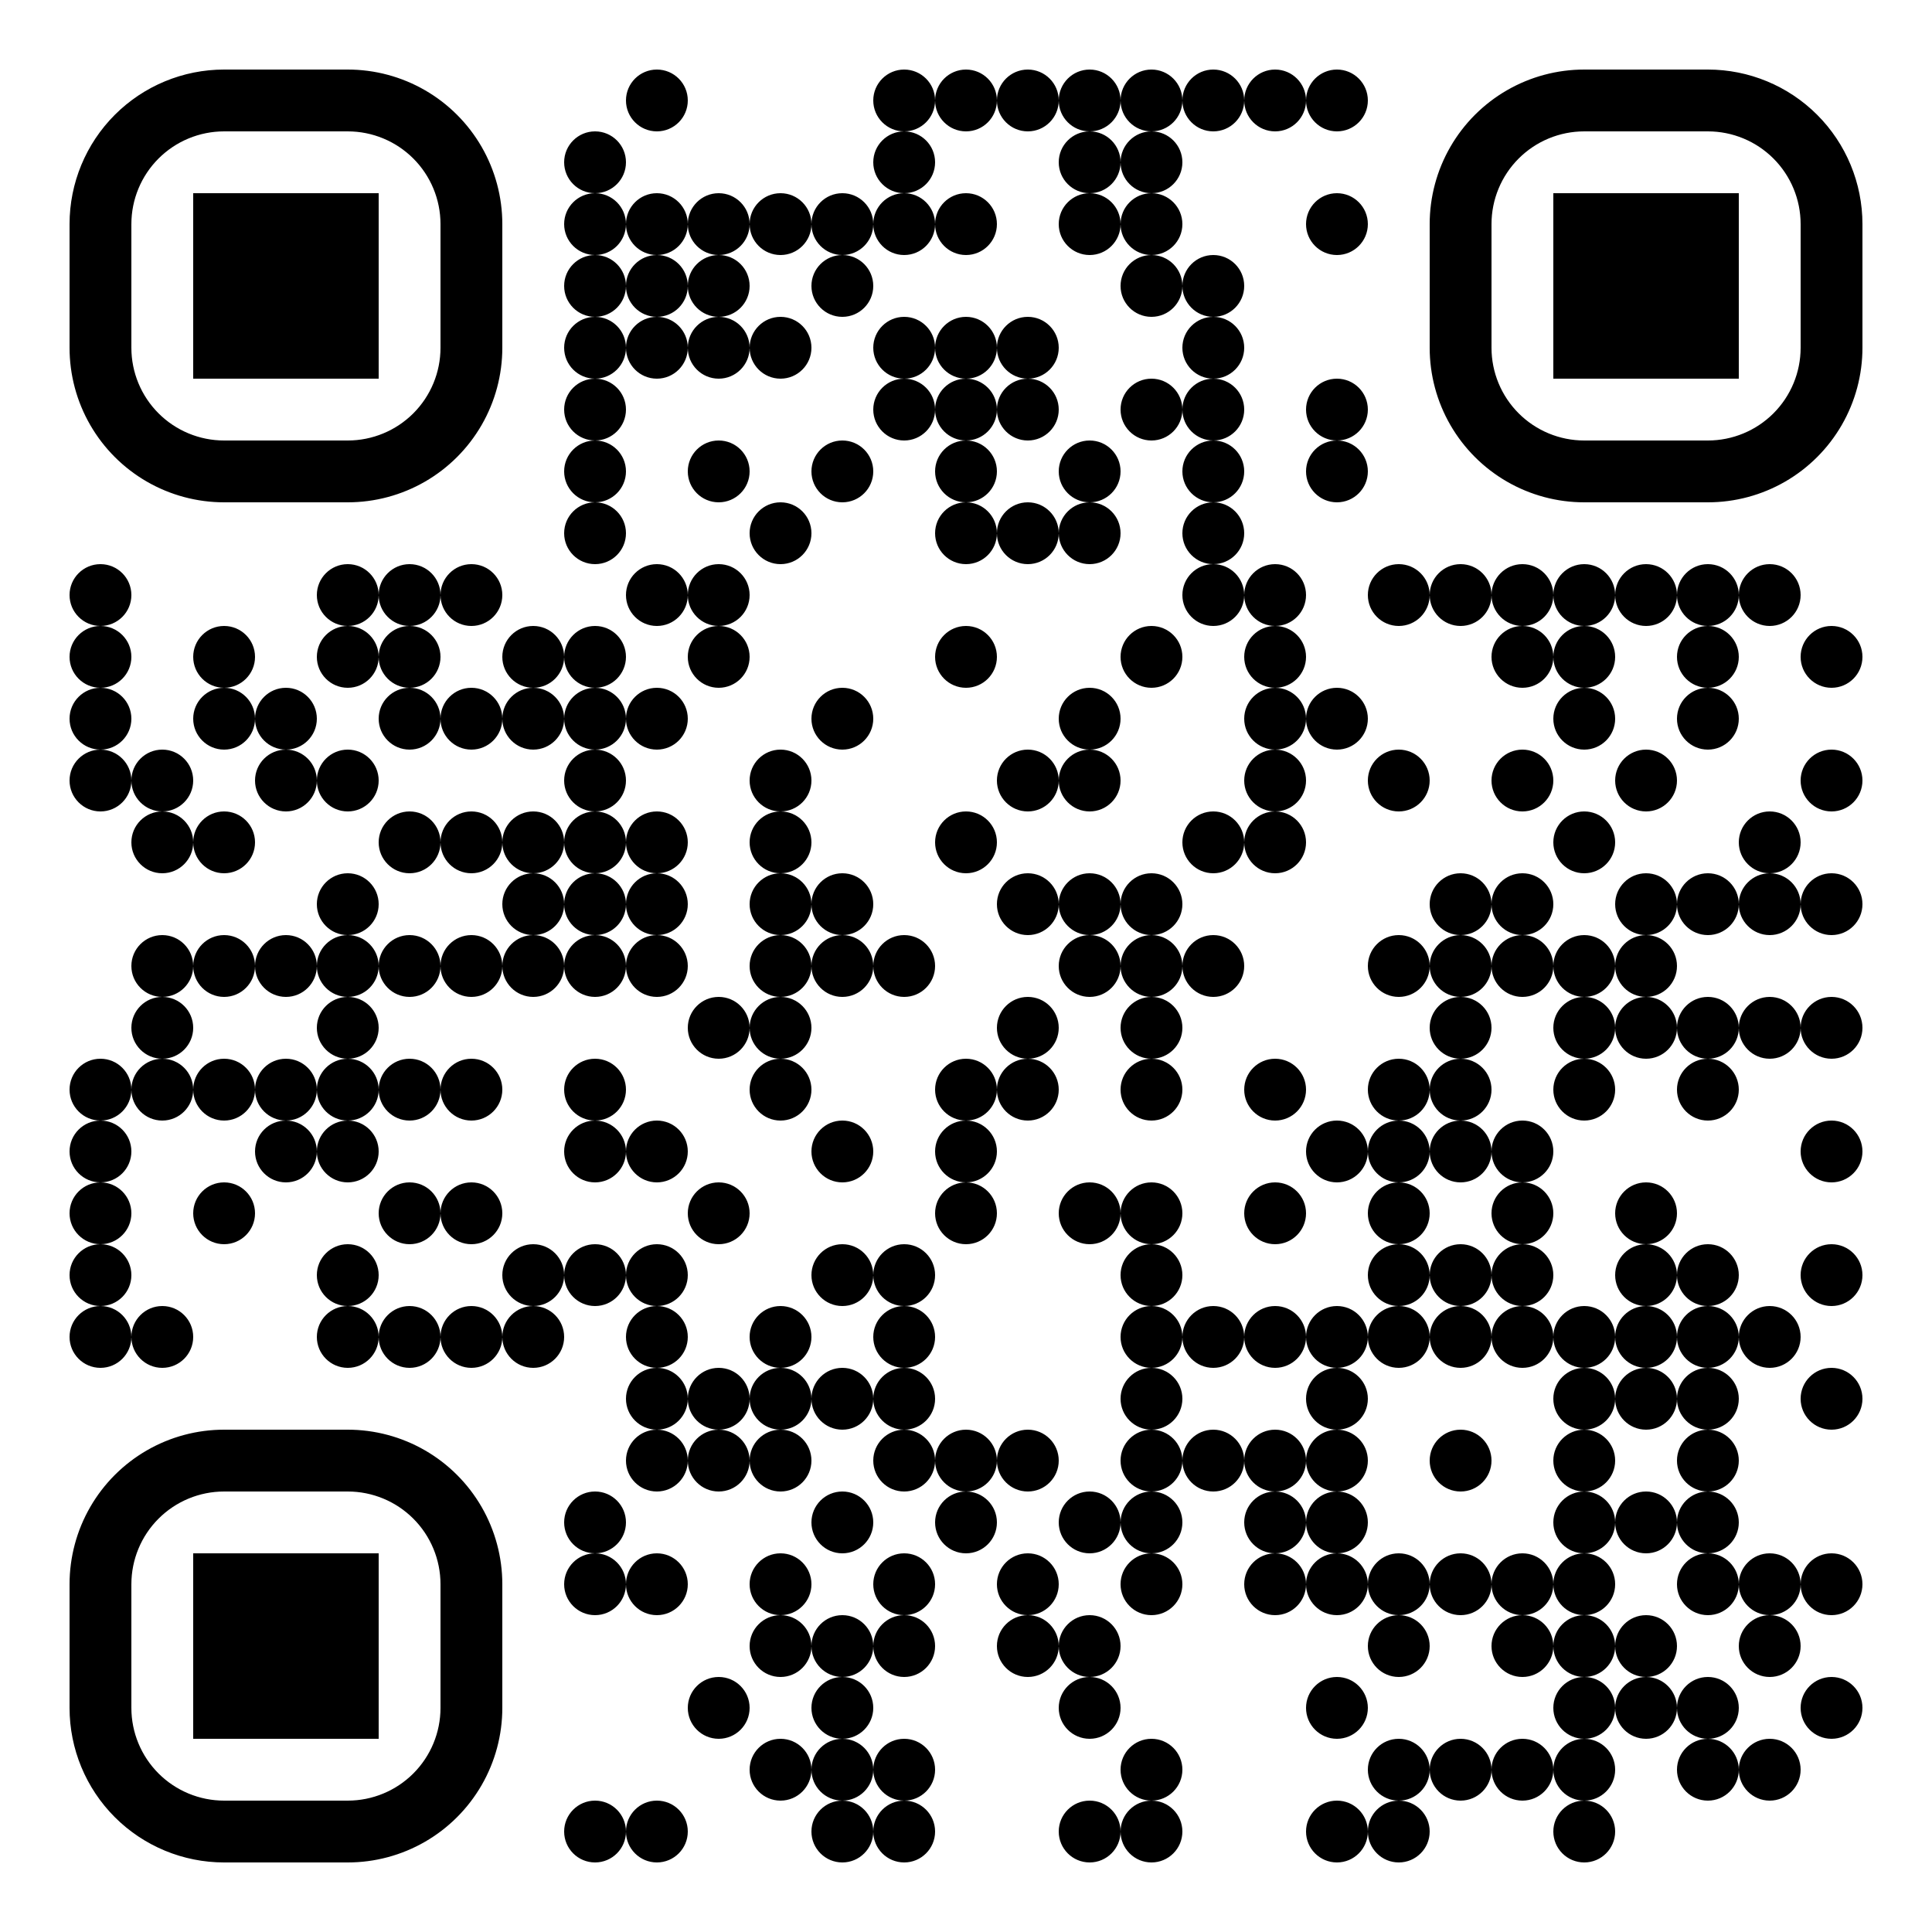 <?xml version="1.0" standalone="no"?>
<svg xmlns="http://www.w3.org/2000/svg" width="500" height="500"><rect width="100%" height="100%" fill="#808080" stroke="none"/><defs><clipPath id="clip-path-dot-color"><circle cx="26" cy="154" r="8" transform="rotate(0,26,154)"/><circle cx="26" cy="170" r="8" transform="rotate(0,26,170)"/><circle cx="26" cy="186" r="8" transform="rotate(0,26,186)"/><circle cx="26" cy="202" r="8" transform="rotate(0,26,202)"/><circle cx="26" cy="282" r="8" transform="rotate(0,26,282)"/><circle cx="26" cy="298" r="8" transform="rotate(0,26,298)"/><circle cx="26" cy="314" r="8" transform="rotate(0,26,314)"/><circle cx="26" cy="330" r="8" transform="rotate(0,26,330)"/><circle cx="26" cy="346" r="8" transform="rotate(0,26,346)"/><circle cx="42" cy="202" r="8" transform="rotate(0,42,202)"/><circle cx="42" cy="218" r="8" transform="rotate(0,42,218)"/><circle cx="42" cy="250" r="8" transform="rotate(0,42,250)"/><circle cx="42" cy="266" r="8" transform="rotate(0,42,266)"/><circle cx="42" cy="282" r="8" transform="rotate(0,42,282)"/><circle cx="42" cy="346" r="8" transform="rotate(0,42,346)"/><circle cx="58" cy="170" r="8" transform="rotate(0,58,170)"/><circle cx="58" cy="186" r="8" transform="rotate(0,58,186)"/><circle cx="58" cy="218" r="8" transform="rotate(0,58,218)"/><circle cx="58" cy="250" r="8" transform="rotate(0,58,250)"/><circle cx="58" cy="282" r="8" transform="rotate(0,58,282)"/><circle cx="58" cy="314" r="8" transform="rotate(0,58,314)"/><circle cx="74" cy="186" r="8" transform="rotate(0,74,186)"/><circle cx="74" cy="202" r="8" transform="rotate(0,74,202)"/><circle cx="74" cy="250" r="8" transform="rotate(0,74,250)"/><circle cx="74" cy="282" r="8" transform="rotate(0,74,282)"/><circle cx="74" cy="298" r="8" transform="rotate(0,74,298)"/><circle cx="90" cy="154" r="8" transform="rotate(0,90,154)"/><circle cx="90" cy="170" r="8" transform="rotate(0,90,170)"/><circle cx="90" cy="202" r="8" transform="rotate(0,90,202)"/><circle cx="90" cy="234" r="8" transform="rotate(0,90,234)"/><circle cx="90" cy="250" r="8" transform="rotate(0,90,250)"/><circle cx="90" cy="266" r="8" transform="rotate(0,90,266)"/><circle cx="90" cy="282" r="8" transform="rotate(0,90,282)"/><circle cx="90" cy="298" r="8" transform="rotate(0,90,298)"/><circle cx="90" cy="330" r="8" transform="rotate(0,90,330)"/><circle cx="90" cy="346" r="8" transform="rotate(0,90,346)"/><circle cx="106" cy="154" r="8" transform="rotate(0,106,154)"/><circle cx="106" cy="170" r="8" transform="rotate(0,106,170)"/><circle cx="106" cy="186" r="8" transform="rotate(0,106,186)"/><circle cx="106" cy="218" r="8" transform="rotate(0,106,218)"/><circle cx="106" cy="250" r="8" transform="rotate(0,106,250)"/><circle cx="106" cy="282" r="8" transform="rotate(0,106,282)"/><circle cx="106" cy="314" r="8" transform="rotate(0,106,314)"/><circle cx="106" cy="346" r="8" transform="rotate(0,106,346)"/><circle cx="122" cy="154" r="8" transform="rotate(0,122,154)"/><circle cx="122" cy="186" r="8" transform="rotate(0,122,186)"/><circle cx="122" cy="218" r="8" transform="rotate(0,122,218)"/><circle cx="122" cy="250" r="8" transform="rotate(0,122,250)"/><circle cx="122" cy="282" r="8" transform="rotate(0,122,282)"/><circle cx="122" cy="314" r="8" transform="rotate(0,122,314)"/><circle cx="122" cy="346" r="8" transform="rotate(0,122,346)"/><circle cx="138" cy="170" r="8" transform="rotate(0,138,170)"/><circle cx="138" cy="186" r="8" transform="rotate(0,138,186)"/><circle cx="138" cy="218" r="8" transform="rotate(0,138,218)"/><circle cx="138" cy="234" r="8" transform="rotate(0,138,234)"/><circle cx="138" cy="250" r="8" transform="rotate(0,138,250)"/><circle cx="138" cy="330" r="8" transform="rotate(0,138,330)"/><circle cx="138" cy="346" r="8" transform="rotate(0,138,346)"/><circle cx="154" cy="42" r="8" transform="rotate(0,154,42)"/><circle cx="154" cy="58" r="8" transform="rotate(0,154,58)"/><circle cx="154" cy="74" r="8" transform="rotate(0,154,74)"/><circle cx="154" cy="90" r="8" transform="rotate(0,154,90)"/><circle cx="154" cy="106" r="8" transform="rotate(0,154,106)"/><circle cx="154" cy="122" r="8" transform="rotate(0,154,122)"/><circle cx="154" cy="138" r="8" transform="rotate(0,154,138)"/><circle cx="154" cy="170" r="8" transform="rotate(0,154,170)"/><circle cx="154" cy="186" r="8" transform="rotate(0,154,186)"/><circle cx="154" cy="202" r="8" transform="rotate(0,154,202)"/><circle cx="154" cy="218" r="8" transform="rotate(0,154,218)"/><circle cx="154" cy="234" r="8" transform="rotate(0,154,234)"/><circle cx="154" cy="250" r="8" transform="rotate(0,154,250)"/><circle cx="154" cy="282" r="8" transform="rotate(0,154,282)"/><circle cx="154" cy="298" r="8" transform="rotate(0,154,298)"/><circle cx="154" cy="330" r="8" transform="rotate(0,154,330)"/><circle cx="154" cy="394" r="8" transform="rotate(0,154,394)"/><circle cx="154" cy="410" r="8" transform="rotate(0,154,410)"/><circle cx="154" cy="474" r="8" transform="rotate(0,154,474)"/><circle cx="170" cy="26" r="8" transform="rotate(0,170,26)"/><circle cx="170" cy="58" r="8" transform="rotate(0,170,58)"/><circle cx="170" cy="74" r="8" transform="rotate(0,170,74)"/><circle cx="170" cy="90" r="8" transform="rotate(0,170,90)"/><circle cx="170" cy="154" r="8" transform="rotate(0,170,154)"/><circle cx="170" cy="186" r="8" transform="rotate(0,170,186)"/><circle cx="170" cy="218" r="8" transform="rotate(0,170,218)"/><circle cx="170" cy="234" r="8" transform="rotate(0,170,234)"/><circle cx="170" cy="250" r="8" transform="rotate(0,170,250)"/><circle cx="170" cy="298" r="8" transform="rotate(0,170,298)"/><circle cx="170" cy="330" r="8" transform="rotate(0,170,330)"/><circle cx="170" cy="346" r="8" transform="rotate(0,170,346)"/><circle cx="170" cy="362" r="8" transform="rotate(0,170,362)"/><circle cx="170" cy="378" r="8" transform="rotate(0,170,378)"/><circle cx="170" cy="410" r="8" transform="rotate(0,170,410)"/><circle cx="170" cy="474" r="8" transform="rotate(0,170,474)"/><circle cx="186" cy="58" r="8" transform="rotate(0,186,58)"/><circle cx="186" cy="74" r="8" transform="rotate(0,186,74)"/><circle cx="186" cy="90" r="8" transform="rotate(0,186,90)"/><circle cx="186" cy="122" r="8" transform="rotate(0,186,122)"/><circle cx="186" cy="154" r="8" transform="rotate(0,186,154)"/><circle cx="186" cy="170" r="8" transform="rotate(0,186,170)"/><circle cx="186" cy="266" r="8" transform="rotate(0,186,266)"/><circle cx="186" cy="314" r="8" transform="rotate(0,186,314)"/><circle cx="186" cy="362" r="8" transform="rotate(0,186,362)"/><circle cx="186" cy="378" r="8" transform="rotate(0,186,378)"/><circle cx="186" cy="442" r="8" transform="rotate(0,186,442)"/><circle cx="202" cy="58" r="8" transform="rotate(0,202,58)"/><circle cx="202" cy="90" r="8" transform="rotate(0,202,90)"/><circle cx="202" cy="138" r="8" transform="rotate(0,202,138)"/><circle cx="202" cy="202" r="8" transform="rotate(0,202,202)"/><circle cx="202" cy="218" r="8" transform="rotate(0,202,218)"/><circle cx="202" cy="234" r="8" transform="rotate(0,202,234)"/><circle cx="202" cy="250" r="8" transform="rotate(0,202,250)"/><circle cx="202" cy="266" r="8" transform="rotate(0,202,266)"/><circle cx="202" cy="282" r="8" transform="rotate(0,202,282)"/><circle cx="202" cy="346" r="8" transform="rotate(0,202,346)"/><circle cx="202" cy="362" r="8" transform="rotate(0,202,362)"/><circle cx="202" cy="378" r="8" transform="rotate(0,202,378)"/><circle cx="202" cy="410" r="8" transform="rotate(0,202,410)"/><circle cx="202" cy="426" r="8" transform="rotate(0,202,426)"/><circle cx="202" cy="458" r="8" transform="rotate(0,202,458)"/><circle cx="218" cy="58" r="8" transform="rotate(0,218,58)"/><circle cx="218" cy="74" r="8" transform="rotate(0,218,74)"/><circle cx="218" cy="122" r="8" transform="rotate(0,218,122)"/><circle cx="218" cy="186" r="8" transform="rotate(0,218,186)"/><circle cx="218" cy="234" r="8" transform="rotate(0,218,234)"/><circle cx="218" cy="250" r="8" transform="rotate(0,218,250)"/><circle cx="218" cy="298" r="8" transform="rotate(0,218,298)"/><circle cx="218" cy="330" r="8" transform="rotate(0,218,330)"/><circle cx="218" cy="362" r="8" transform="rotate(0,218,362)"/><circle cx="218" cy="394" r="8" transform="rotate(0,218,394)"/><circle cx="218" cy="426" r="8" transform="rotate(0,218,426)"/><circle cx="218" cy="442" r="8" transform="rotate(0,218,442)"/><circle cx="218" cy="458" r="8" transform="rotate(0,218,458)"/><circle cx="218" cy="474" r="8" transform="rotate(0,218,474)"/><circle cx="234" cy="26" r="8" transform="rotate(0,234,26)"/><circle cx="234" cy="42" r="8" transform="rotate(0,234,42)"/><circle cx="234" cy="58" r="8" transform="rotate(0,234,58)"/><circle cx="234" cy="90" r="8" transform="rotate(0,234,90)"/><circle cx="234" cy="106" r="8" transform="rotate(0,234,106)"/><circle cx="234" cy="250" r="8" transform="rotate(0,234,250)"/><circle cx="234" cy="330" r="8" transform="rotate(0,234,330)"/><circle cx="234" cy="346" r="8" transform="rotate(0,234,346)"/><circle cx="234" cy="362" r="8" transform="rotate(0,234,362)"/><circle cx="234" cy="378" r="8" transform="rotate(0,234,378)"/><circle cx="234" cy="410" r="8" transform="rotate(0,234,410)"/><circle cx="234" cy="426" r="8" transform="rotate(0,234,426)"/><circle cx="234" cy="458" r="8" transform="rotate(0,234,458)"/><circle cx="234" cy="474" r="8" transform="rotate(0,234,474)"/><circle cx="250" cy="26" r="8" transform="rotate(0,250,26)"/><circle cx="250" cy="58" r="8" transform="rotate(0,250,58)"/><circle cx="250" cy="90" r="8" transform="rotate(0,250,90)"/><circle cx="250" cy="106" r="8" transform="rotate(0,250,106)"/><circle cx="250" cy="122" r="8" transform="rotate(0,250,122)"/><circle cx="250" cy="138" r="8" transform="rotate(0,250,138)"/><circle cx="250" cy="170" r="8" transform="rotate(0,250,170)"/><circle cx="250" cy="218" r="8" transform="rotate(0,250,218)"/><circle cx="250" cy="282" r="8" transform="rotate(0,250,282)"/><circle cx="250" cy="298" r="8" transform="rotate(0,250,298)"/><circle cx="250" cy="314" r="8" transform="rotate(0,250,314)"/><circle cx="250" cy="378" r="8" transform="rotate(0,250,378)"/><circle cx="250" cy="394" r="8" transform="rotate(0,250,394)"/><circle cx="266" cy="26" r="8" transform="rotate(0,266,26)"/><circle cx="266" cy="90" r="8" transform="rotate(0,266,90)"/><circle cx="266" cy="106" r="8" transform="rotate(0,266,106)"/><circle cx="266" cy="138" r="8" transform="rotate(0,266,138)"/><circle cx="266" cy="202" r="8" transform="rotate(0,266,202)"/><circle cx="266" cy="234" r="8" transform="rotate(0,266,234)"/><circle cx="266" cy="266" r="8" transform="rotate(0,266,266)"/><circle cx="266" cy="282" r="8" transform="rotate(0,266,282)"/><circle cx="266" cy="378" r="8" transform="rotate(0,266,378)"/><circle cx="266" cy="410" r="8" transform="rotate(0,266,410)"/><circle cx="266" cy="426" r="8" transform="rotate(0,266,426)"/><circle cx="282" cy="26" r="8" transform="rotate(0,282,26)"/><circle cx="282" cy="42" r="8" transform="rotate(0,282,42)"/><circle cx="282" cy="58" r="8" transform="rotate(0,282,58)"/><circle cx="282" cy="122" r="8" transform="rotate(0,282,122)"/><circle cx="282" cy="138" r="8" transform="rotate(0,282,138)"/><circle cx="282" cy="186" r="8" transform="rotate(0,282,186)"/><circle cx="282" cy="202" r="8" transform="rotate(0,282,202)"/><circle cx="282" cy="234" r="8" transform="rotate(0,282,234)"/><circle cx="282" cy="250" r="8" transform="rotate(0,282,250)"/><circle cx="282" cy="314" r="8" transform="rotate(0,282,314)"/><circle cx="282" cy="394" r="8" transform="rotate(0,282,394)"/><circle cx="282" cy="426" r="8" transform="rotate(0,282,426)"/><circle cx="282" cy="442" r="8" transform="rotate(0,282,442)"/><circle cx="282" cy="474" r="8" transform="rotate(0,282,474)"/><circle cx="298" cy="26" r="8" transform="rotate(0,298,26)"/><circle cx="298" cy="42" r="8" transform="rotate(0,298,42)"/><circle cx="298" cy="58" r="8" transform="rotate(0,298,58)"/><circle cx="298" cy="74" r="8" transform="rotate(0,298,74)"/><circle cx="298" cy="106" r="8" transform="rotate(0,298,106)"/><circle cx="298" cy="170" r="8" transform="rotate(0,298,170)"/><circle cx="298" cy="234" r="8" transform="rotate(0,298,234)"/><circle cx="298" cy="250" r="8" transform="rotate(0,298,250)"/><circle cx="298" cy="266" r="8" transform="rotate(0,298,266)"/><circle cx="298" cy="282" r="8" transform="rotate(0,298,282)"/><circle cx="298" cy="314" r="8" transform="rotate(0,298,314)"/><circle cx="298" cy="330" r="8" transform="rotate(0,298,330)"/><circle cx="298" cy="346" r="8" transform="rotate(0,298,346)"/><circle cx="298" cy="362" r="8" transform="rotate(0,298,362)"/><circle cx="298" cy="378" r="8" transform="rotate(0,298,378)"/><circle cx="298" cy="394" r="8" transform="rotate(0,298,394)"/><circle cx="298" cy="410" r="8" transform="rotate(0,298,410)"/><circle cx="298" cy="458" r="8" transform="rotate(0,298,458)"/><circle cx="298" cy="474" r="8" transform="rotate(0,298,474)"/><circle cx="314" cy="26" r="8" transform="rotate(0,314,26)"/><circle cx="314" cy="74" r="8" transform="rotate(0,314,74)"/><circle cx="314" cy="90" r="8" transform="rotate(0,314,90)"/><circle cx="314" cy="106" r="8" transform="rotate(0,314,106)"/><circle cx="314" cy="122" r="8" transform="rotate(0,314,122)"/><circle cx="314" cy="138" r="8" transform="rotate(0,314,138)"/><circle cx="314" cy="154" r="8" transform="rotate(0,314,154)"/><circle cx="314" cy="218" r="8" transform="rotate(0,314,218)"/><circle cx="314" cy="250" r="8" transform="rotate(0,314,250)"/><circle cx="314" cy="346" r="8" transform="rotate(0,314,346)"/><circle cx="314" cy="378" r="8" transform="rotate(0,314,378)"/><circle cx="330" cy="26" r="8" transform="rotate(0,330,26)"/><circle cx="330" cy="154" r="8" transform="rotate(0,330,154)"/><circle cx="330" cy="170" r="8" transform="rotate(0,330,170)"/><circle cx="330" cy="186" r="8" transform="rotate(0,330,186)"/><circle cx="330" cy="202" r="8" transform="rotate(0,330,202)"/><circle cx="330" cy="218" r="8" transform="rotate(0,330,218)"/><circle cx="330" cy="282" r="8" transform="rotate(0,330,282)"/><circle cx="330" cy="314" r="8" transform="rotate(0,330,314)"/><circle cx="330" cy="346" r="8" transform="rotate(0,330,346)"/><circle cx="330" cy="378" r="8" transform="rotate(0,330,378)"/><circle cx="330" cy="394" r="8" transform="rotate(0,330,394)"/><circle cx="330" cy="410" r="8" transform="rotate(0,330,410)"/><circle cx="346" cy="26" r="8" transform="rotate(0,346,26)"/><circle cx="346" cy="58" r="8" transform="rotate(0,346,58)"/><circle cx="346" cy="106" r="8" transform="rotate(0,346,106)"/><circle cx="346" cy="122" r="8" transform="rotate(0,346,122)"/><circle cx="346" cy="186" r="8" transform="rotate(0,346,186)"/><circle cx="346" cy="298" r="8" transform="rotate(0,346,298)"/><circle cx="346" cy="346" r="8" transform="rotate(0,346,346)"/><circle cx="346" cy="362" r="8" transform="rotate(0,346,362)"/><circle cx="346" cy="378" r="8" transform="rotate(0,346,378)"/><circle cx="346" cy="394" r="8" transform="rotate(0,346,394)"/><circle cx="346" cy="410" r="8" transform="rotate(0,346,410)"/><circle cx="346" cy="442" r="8" transform="rotate(0,346,442)"/><circle cx="346" cy="474" r="8" transform="rotate(0,346,474)"/><circle cx="362" cy="154" r="8" transform="rotate(0,362,154)"/><circle cx="362" cy="202" r="8" transform="rotate(0,362,202)"/><circle cx="362" cy="250" r="8" transform="rotate(0,362,250)"/><circle cx="362" cy="282" r="8" transform="rotate(0,362,282)"/><circle cx="362" cy="298" r="8" transform="rotate(0,362,298)"/><circle cx="362" cy="314" r="8" transform="rotate(0,362,314)"/><circle cx="362" cy="330" r="8" transform="rotate(0,362,330)"/><circle cx="362" cy="346" r="8" transform="rotate(0,362,346)"/><circle cx="362" cy="410" r="8" transform="rotate(0,362,410)"/><circle cx="362" cy="426" r="8" transform="rotate(0,362,426)"/><circle cx="362" cy="458" r="8" transform="rotate(0,362,458)"/><circle cx="362" cy="474" r="8" transform="rotate(0,362,474)"/><circle cx="378" cy="154" r="8" transform="rotate(0,378,154)"/><circle cx="378" cy="234" r="8" transform="rotate(0,378,234)"/><circle cx="378" cy="250" r="8" transform="rotate(0,378,250)"/><circle cx="378" cy="266" r="8" transform="rotate(0,378,266)"/><circle cx="378" cy="282" r="8" transform="rotate(0,378,282)"/><circle cx="378" cy="298" r="8" transform="rotate(0,378,298)"/><circle cx="378" cy="330" r="8" transform="rotate(0,378,330)"/><circle cx="378" cy="346" r="8" transform="rotate(0,378,346)"/><circle cx="378" cy="378" r="8" transform="rotate(0,378,378)"/><circle cx="378" cy="410" r="8" transform="rotate(0,378,410)"/><circle cx="378" cy="458" r="8" transform="rotate(0,378,458)"/><circle cx="394" cy="154" r="8" transform="rotate(0,394,154)"/><circle cx="394" cy="170" r="8" transform="rotate(0,394,170)"/><circle cx="394" cy="202" r="8" transform="rotate(0,394,202)"/><circle cx="394" cy="234" r="8" transform="rotate(0,394,234)"/><circle cx="394" cy="250" r="8" transform="rotate(0,394,250)"/><circle cx="394" cy="298" r="8" transform="rotate(0,394,298)"/><circle cx="394" cy="314" r="8" transform="rotate(0,394,314)"/><circle cx="394" cy="330" r="8" transform="rotate(0,394,330)"/><circle cx="394" cy="346" r="8" transform="rotate(0,394,346)"/><circle cx="394" cy="410" r="8" transform="rotate(0,394,410)"/><circle cx="394" cy="426" r="8" transform="rotate(0,394,426)"/><circle cx="394" cy="458" r="8" transform="rotate(0,394,458)"/><circle cx="410" cy="154" r="8" transform="rotate(0,410,154)"/><circle cx="410" cy="170" r="8" transform="rotate(0,410,170)"/><circle cx="410" cy="186" r="8" transform="rotate(0,410,186)"/><circle cx="410" cy="218" r="8" transform="rotate(0,410,218)"/><circle cx="410" cy="250" r="8" transform="rotate(0,410,250)"/><circle cx="410" cy="266" r="8" transform="rotate(0,410,266)"/><circle cx="410" cy="282" r="8" transform="rotate(0,410,282)"/><circle cx="410" cy="346" r="8" transform="rotate(0,410,346)"/><circle cx="410" cy="362" r="8" transform="rotate(0,410,362)"/><circle cx="410" cy="378" r="8" transform="rotate(0,410,378)"/><circle cx="410" cy="394" r="8" transform="rotate(0,410,394)"/><circle cx="410" cy="410" r="8" transform="rotate(0,410,410)"/><circle cx="410" cy="426" r="8" transform="rotate(0,410,426)"/><circle cx="410" cy="442" r="8" transform="rotate(0,410,442)"/><circle cx="410" cy="458" r="8" transform="rotate(0,410,458)"/><circle cx="410" cy="474" r="8" transform="rotate(0,410,474)"/><circle cx="426" cy="154" r="8" transform="rotate(0,426,154)"/><circle cx="426" cy="202" r="8" transform="rotate(0,426,202)"/><circle cx="426" cy="234" r="8" transform="rotate(0,426,234)"/><circle cx="426" cy="250" r="8" transform="rotate(0,426,250)"/><circle cx="426" cy="266" r="8" transform="rotate(0,426,266)"/><circle cx="426" cy="314" r="8" transform="rotate(0,426,314)"/><circle cx="426" cy="330" r="8" transform="rotate(0,426,330)"/><circle cx="426" cy="346" r="8" transform="rotate(0,426,346)"/><circle cx="426" cy="362" r="8" transform="rotate(0,426,362)"/><circle cx="426" cy="394" r="8" transform="rotate(0,426,394)"/><circle cx="426" cy="426" r="8" transform="rotate(0,426,426)"/><circle cx="426" cy="442" r="8" transform="rotate(0,426,442)"/><circle cx="442" cy="154" r="8" transform="rotate(0,442,154)"/><circle cx="442" cy="170" r="8" transform="rotate(0,442,170)"/><circle cx="442" cy="186" r="8" transform="rotate(0,442,186)"/><circle cx="442" cy="234" r="8" transform="rotate(0,442,234)"/><circle cx="442" cy="266" r="8" transform="rotate(0,442,266)"/><circle cx="442" cy="282" r="8" transform="rotate(0,442,282)"/><circle cx="442" cy="330" r="8" transform="rotate(0,442,330)"/><circle cx="442" cy="346" r="8" transform="rotate(0,442,346)"/><circle cx="442" cy="362" r="8" transform="rotate(0,442,362)"/><circle cx="442" cy="378" r="8" transform="rotate(0,442,378)"/><circle cx="442" cy="394" r="8" transform="rotate(0,442,394)"/><circle cx="442" cy="410" r="8" transform="rotate(0,442,410)"/><circle cx="442" cy="442" r="8" transform="rotate(0,442,442)"/><circle cx="442" cy="458" r="8" transform="rotate(0,442,458)"/><circle cx="458" cy="154" r="8" transform="rotate(0,458,154)"/><circle cx="458" cy="218" r="8" transform="rotate(0,458,218)"/><circle cx="458" cy="234" r="8" transform="rotate(0,458,234)"/><circle cx="458" cy="266" r="8" transform="rotate(0,458,266)"/><circle cx="458" cy="346" r="8" transform="rotate(0,458,346)"/><circle cx="458" cy="410" r="8" transform="rotate(0,458,410)"/><circle cx="458" cy="426" r="8" transform="rotate(0,458,426)"/><circle cx="458" cy="458" r="8" transform="rotate(0,458,458)"/><circle cx="474" cy="170" r="8" transform="rotate(0,474,170)"/><circle cx="474" cy="202" r="8" transform="rotate(0,474,202)"/><circle cx="474" cy="234" r="8" transform="rotate(0,474,234)"/><circle cx="474" cy="266" r="8" transform="rotate(0,474,266)"/><circle cx="474" cy="298" r="8" transform="rotate(0,474,298)"/><circle cx="474" cy="330" r="8" transform="rotate(0,474,330)"/><circle cx="474" cy="362" r="8" transform="rotate(0,474,362)"/><circle cx="474" cy="410" r="8" transform="rotate(0,474,410)"/><circle cx="474" cy="442" r="8" transform="rotate(0,474,442)"/><path clip-rule="evenodd" d="M 18 58v 32a 40 40, 0, 0, 0, 40 40h 32a 40 40, 0, 0, 0, 40 -40v -32a 40 40, 0, 0, 0, -40 -40h -32a 40 40, 0, 0, 0, -40 40M 58 34h 32a 24 24, 0, 0, 1, 24 24v 32a 24 24, 0, 0, 1, -24 24h -32a 24 24, 0, 0, 1, -24 -24v -32a 24 24, 0, 0, 1, 24 -24" transform="rotate(0,74,74)"/><rect x="50" y="50" width="48" height="48" transform="rotate(0,74,74)"/><path clip-rule="evenodd" d="M 370 58v 32a 40 40, 0, 0, 0, 40 40h 32a 40 40, 0, 0, 0, 40 -40v -32a 40 40, 0, 0, 0, -40 -40h -32a 40 40, 0, 0, 0, -40 40M 410 34h 32a 24 24, 0, 0, 1, 24 24v 32a 24 24, 0, 0, 1, -24 24h -32a 24 24, 0, 0, 1, -24 -24v -32a 24 24, 0, 0, 1, 24 -24" transform="rotate(90,426,74)"/><rect x="402" y="50" width="48" height="48" transform="rotate(90,426,74)"/><path clip-rule="evenodd" d="M 18 410v 32a 40 40, 0, 0, 0, 40 40h 32a 40 40, 0, 0, 0, 40 -40v -32a 40 40, 0, 0, 0, -40 -40h -32a 40 40, 0, 0, 0, -40 40M 58 386h 32a 24 24, 0, 0, 1, 24 24v 32a 24 24, 0, 0, 1, -24 24h -32a 24 24, 0, 0, 1, -24 -24v -32a 24 24, 0, 0, 1, 24 -24" transform="rotate(-90,74,426)"/><rect x="50" y="402" width="48" height="48" transform="rotate(-90,74,426)"/></clipPath></defs><rect x="0" y="0" height="500" width="500" clip-path="url('#clip-path-background-color')" fill="#fff"/><rect x="0" y="0" height="500" width="500" clip-path="url('#clip-path-dot-color')" fill="#000000"/></svg>